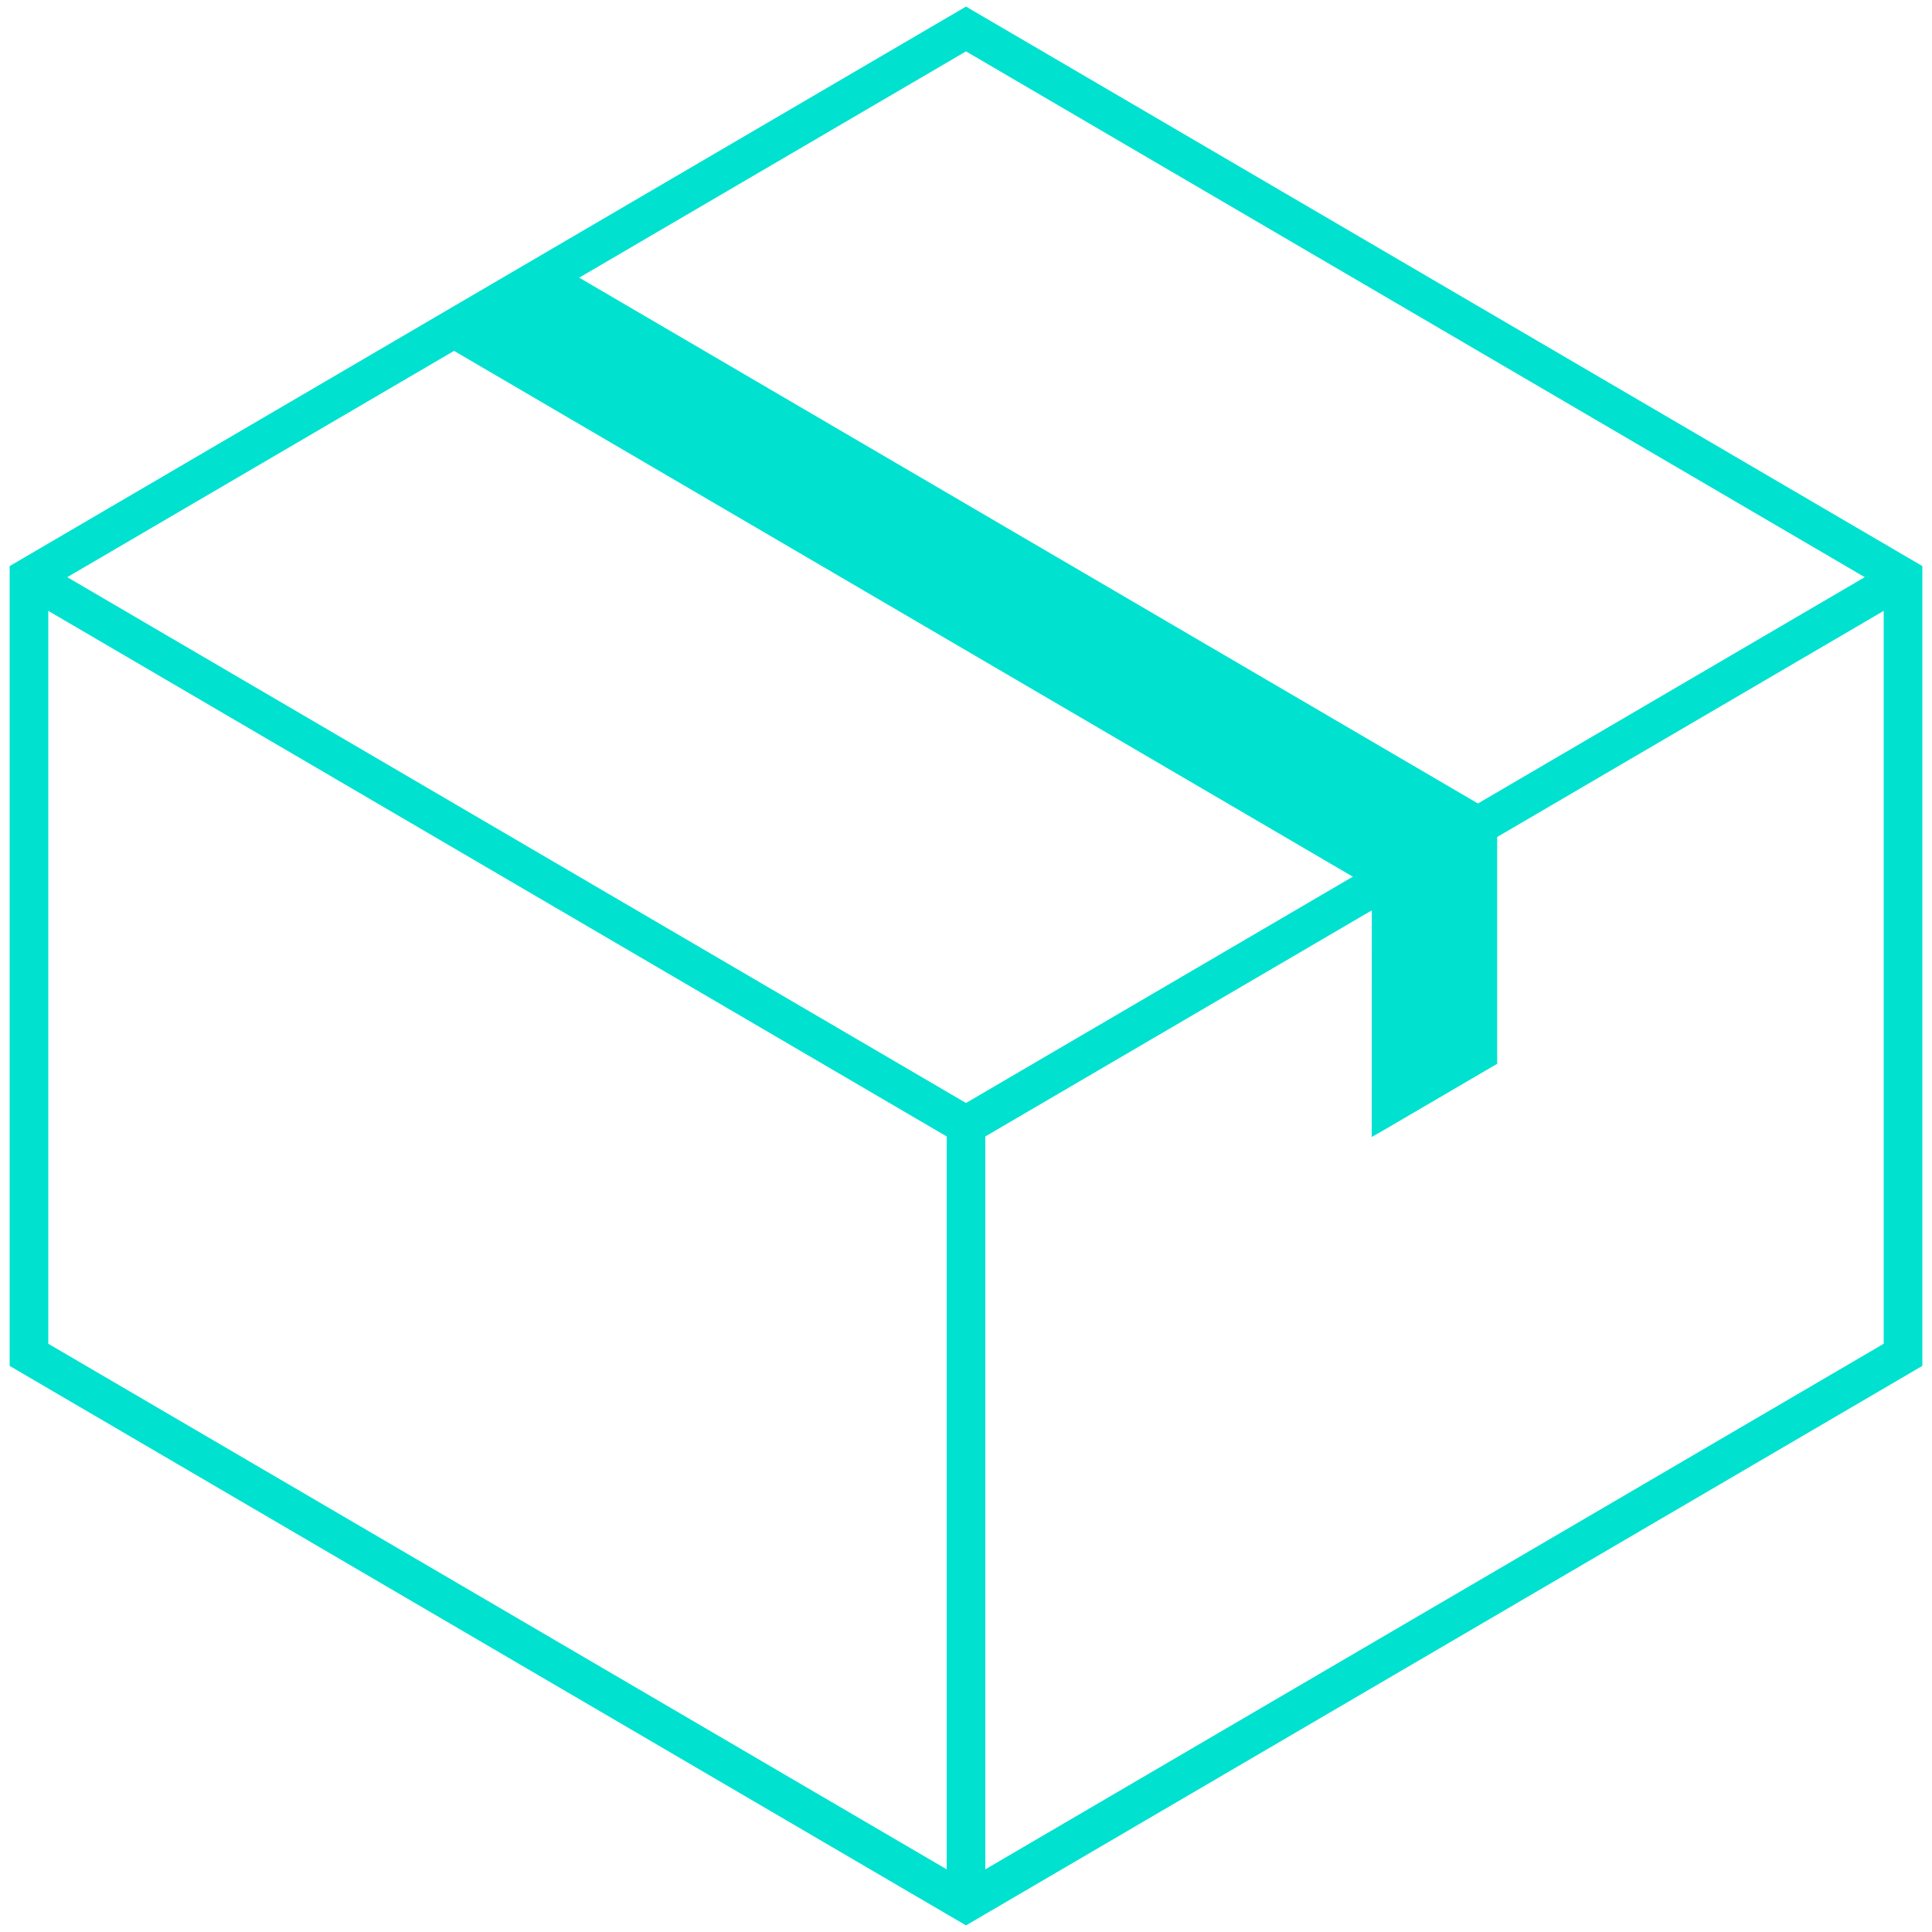 <svg xmlns="http://www.w3.org/2000/svg" xmlns:xlink="http://www.w3.org/1999/xlink" version="1.1" x="0px" y="0px" viewBox="0 0 100 100" enable-background="new 0 0 100 100" xml:space="preserve" aria-hidden="true" width="100px" height="100px" style="fill:url(#CerosGradient_id049d8f008);"><defs><linearGradient class="cerosgradient" data-cerosgradient="true" id="CerosGradient_id049d8f008" gradientUnits="userSpaceOnUse" x1="50%" y1="100%" x2="50%" y2="0%"><stop offset="0%" stop-color="#00E1D0"/><stop offset="100%" stop-color="#00E1D0"/></linearGradient><linearGradient/></defs><g><g><path d="M50,99.658L0.5,70.699V29.301L50,0.341l49.5,28.959v41.398L50,99.658z M2.5,69.553L50,97.342l47.5-27.789V30.448L50,2.659    L2.5,30.448V69.553z" style="fill:url(#CerosGradient_id049d8f008);"/></g><g><polygon points="51,98.376 49,98.376 49,58.822 0.995,30.738 2.005,29.011 50,57.091 97.995,29.011 99.005,30.738 51,58.822   " style="fill:url(#CerosGradient_id049d8f008);"/></g><g><polyline points="28.494,14.082 76.994,42.457 71.506,45.667 23.006,17.292   " style="fill:url(#CerosGradient_id049d8f008);"/><polygon points="71.507,46.246 71.254,46.098 22.754,17.724 23.259,16.861 71.507,45.087 76.003,42.457 28.241,14.514     28.746,13.65 77.983,42.457   " style="fill:url(#CerosGradient_id049d8f008);"/></g><g><polyline points="71.506,45.667 71.506,57.982 71.51,57.982 76.993,54.775 76.993,42.457   " style="fill:url(#CerosGradient_id049d8f008);"/><polyline points="71.006,45.667 72.006,45.667 72.006,57.113 76.493,54.487 76.493,42.457 77.493,42.457 77.493,55.062     71.646,58.482 71,58.85   " style="fill:url(#CerosGradient_id049d8f008);"/></g></g></svg>